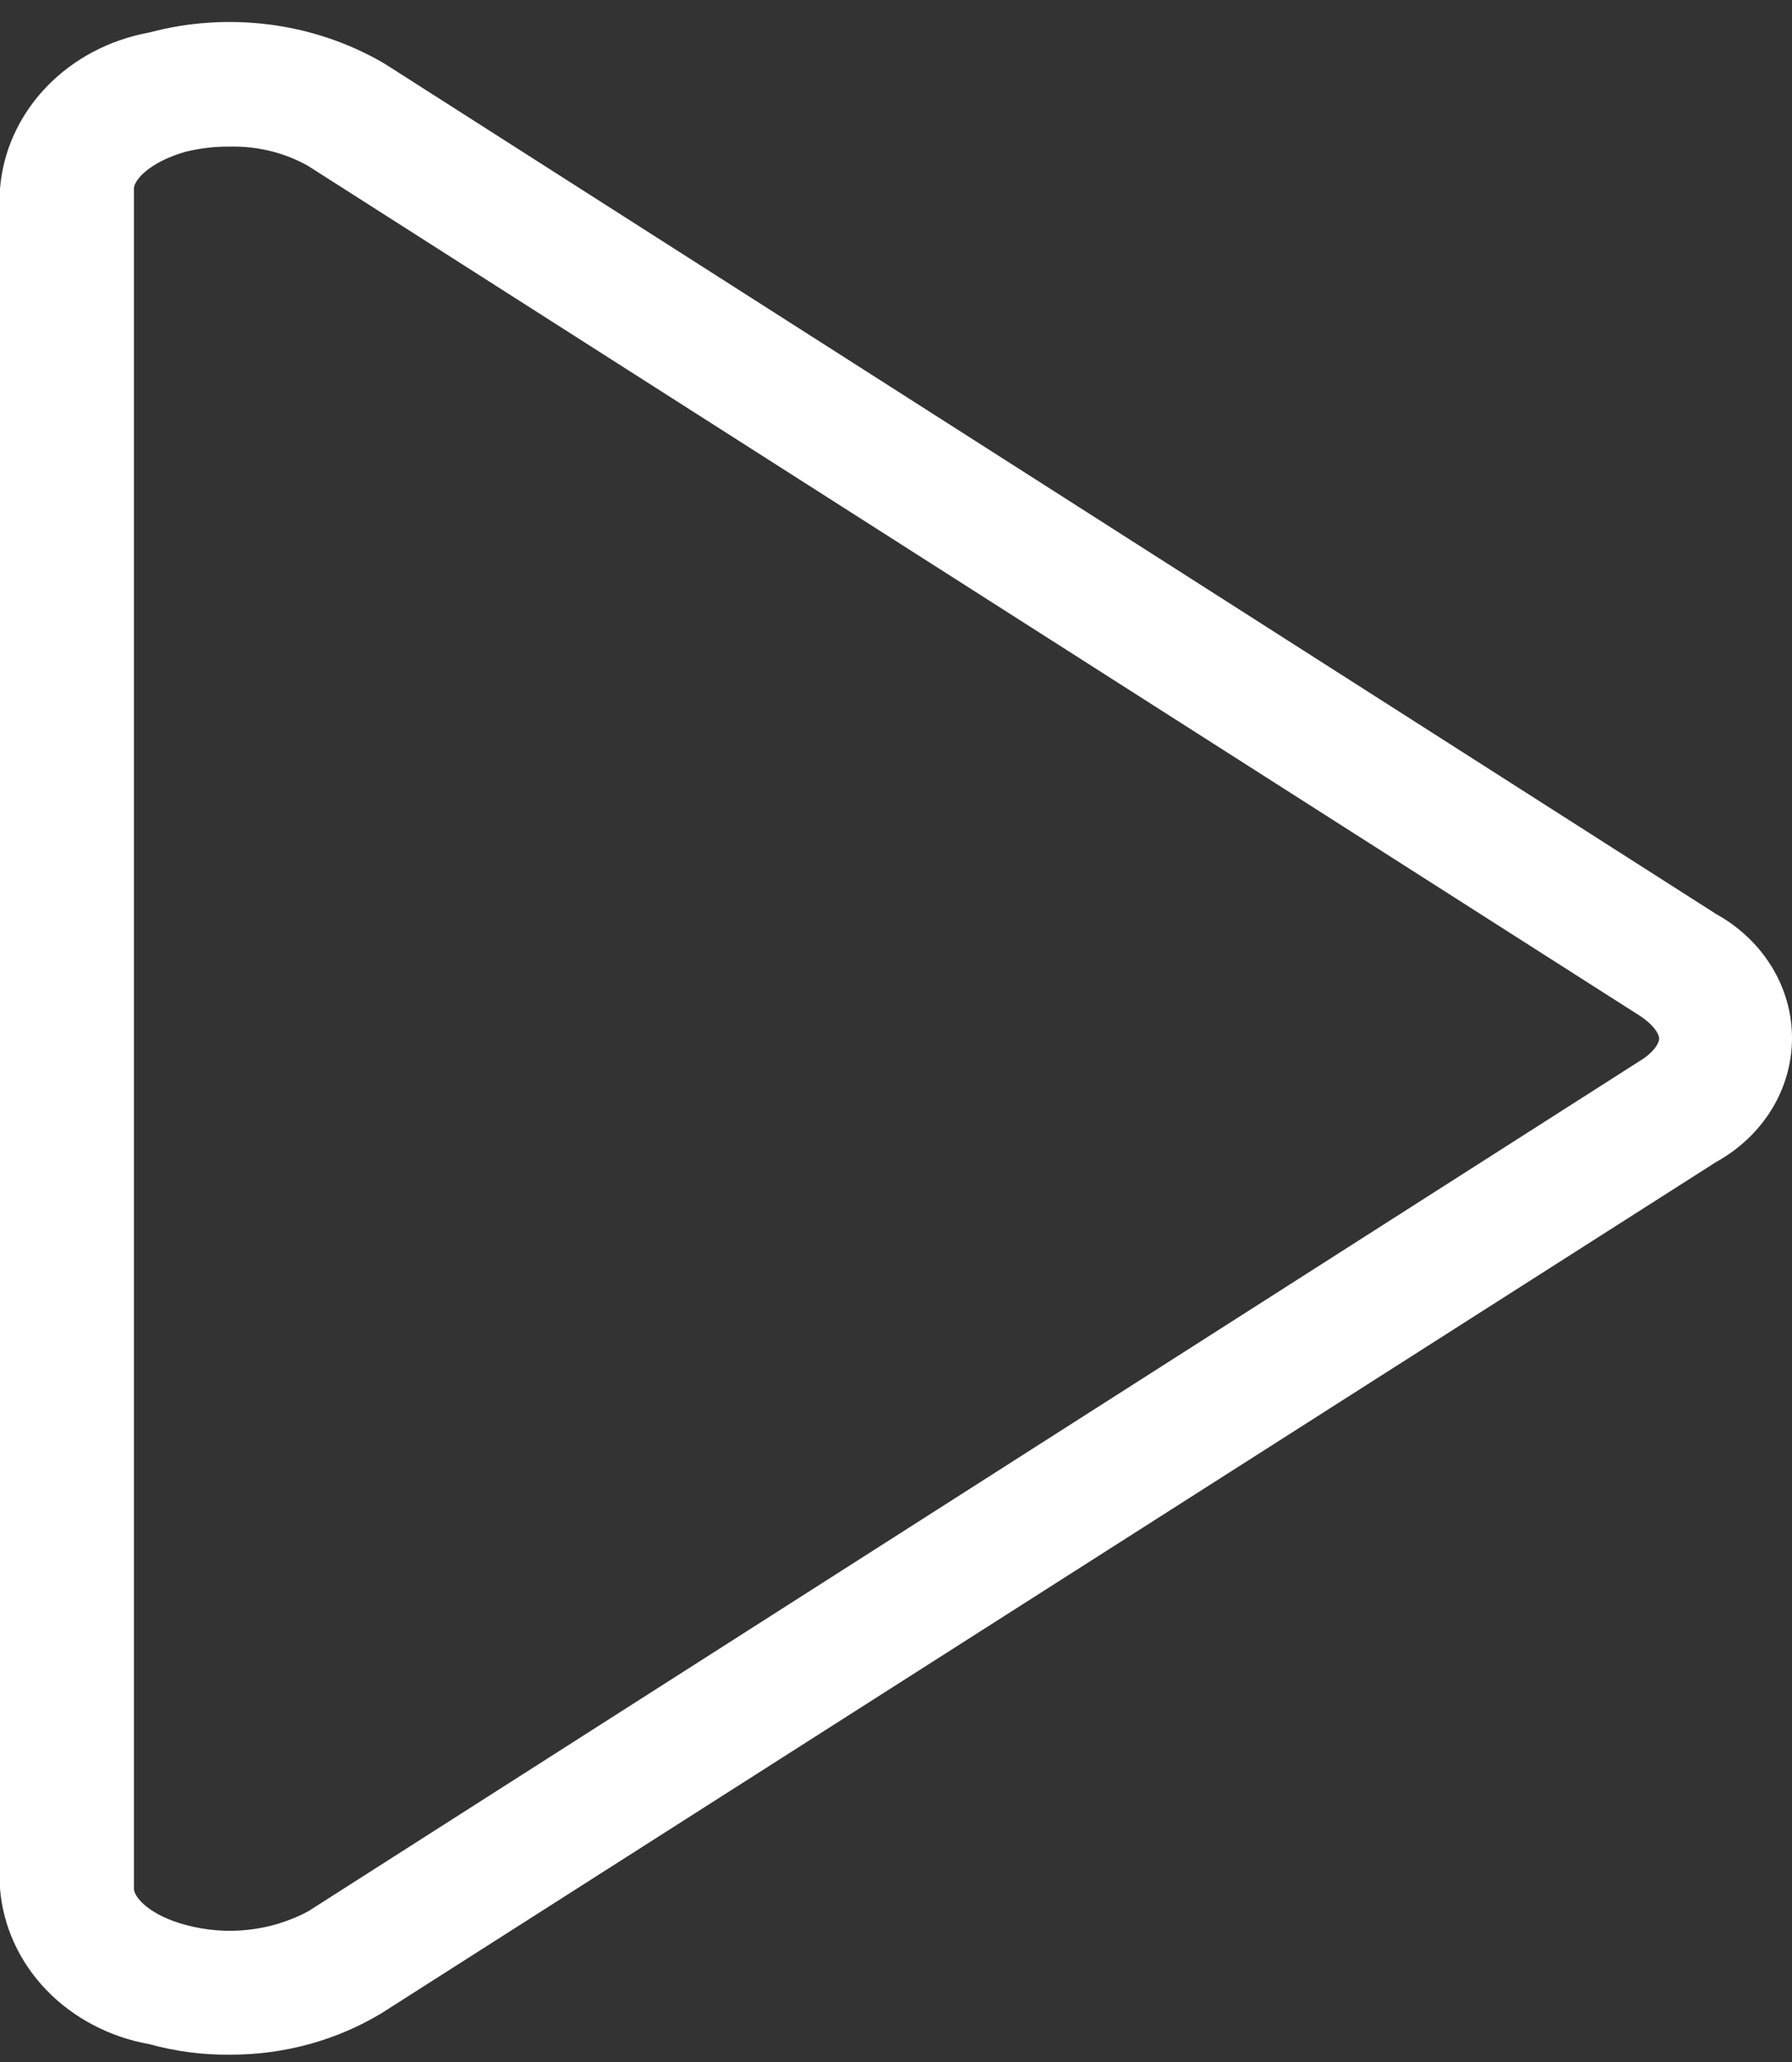 <svg width="40" height="46" viewBox="0 0 40 46" fill="none" xmlns="http://www.w3.org/2000/svg">
<rect x="0" y="0" width="40" height="46" fill="#333333" stroke="none"/>
<path d="M5.141 45.837C4.529 45.844 3.919 45.764 3.333 45.602C2.442 45.443 1.633 45.016 1.03 44.389C0.428 43.761 0.066 42.966 0 42.129V4.212C0.065 3.373 0.427 2.577 1.029 1.947C1.631 1.316 2.441 0.887 3.333 0.725C4.21 0.49 5.132 0.431 6.036 0.55C6.94 0.669 7.807 0.965 8.579 1.417L38.304 20.389C38.821 20.675 39.249 21.081 39.547 21.566C39.844 22.051 40 22.599 40 23.157C40 23.714 39.844 24.263 39.547 24.748C39.249 25.233 38.821 25.638 38.304 25.924L8.519 44.91C7.514 45.517 6.34 45.839 5.141 45.837ZM5.141 3.271C4.808 3.267 4.477 3.304 4.155 3.382C3.363 3.604 2.989 4.005 2.989 4.212V42.129C2.989 42.336 3.363 42.737 4.155 42.945C4.607 43.066 5.081 43.102 5.548 43.05C6.016 42.998 6.467 42.858 6.875 42.641L36.601 23.669C36.9 23.489 37.034 23.281 37.034 23.171C37.034 23.06 36.9 22.852 36.601 22.659L6.875 3.7C6.353 3.406 5.751 3.258 5.141 3.271Z" fill="white"/>
</svg>
